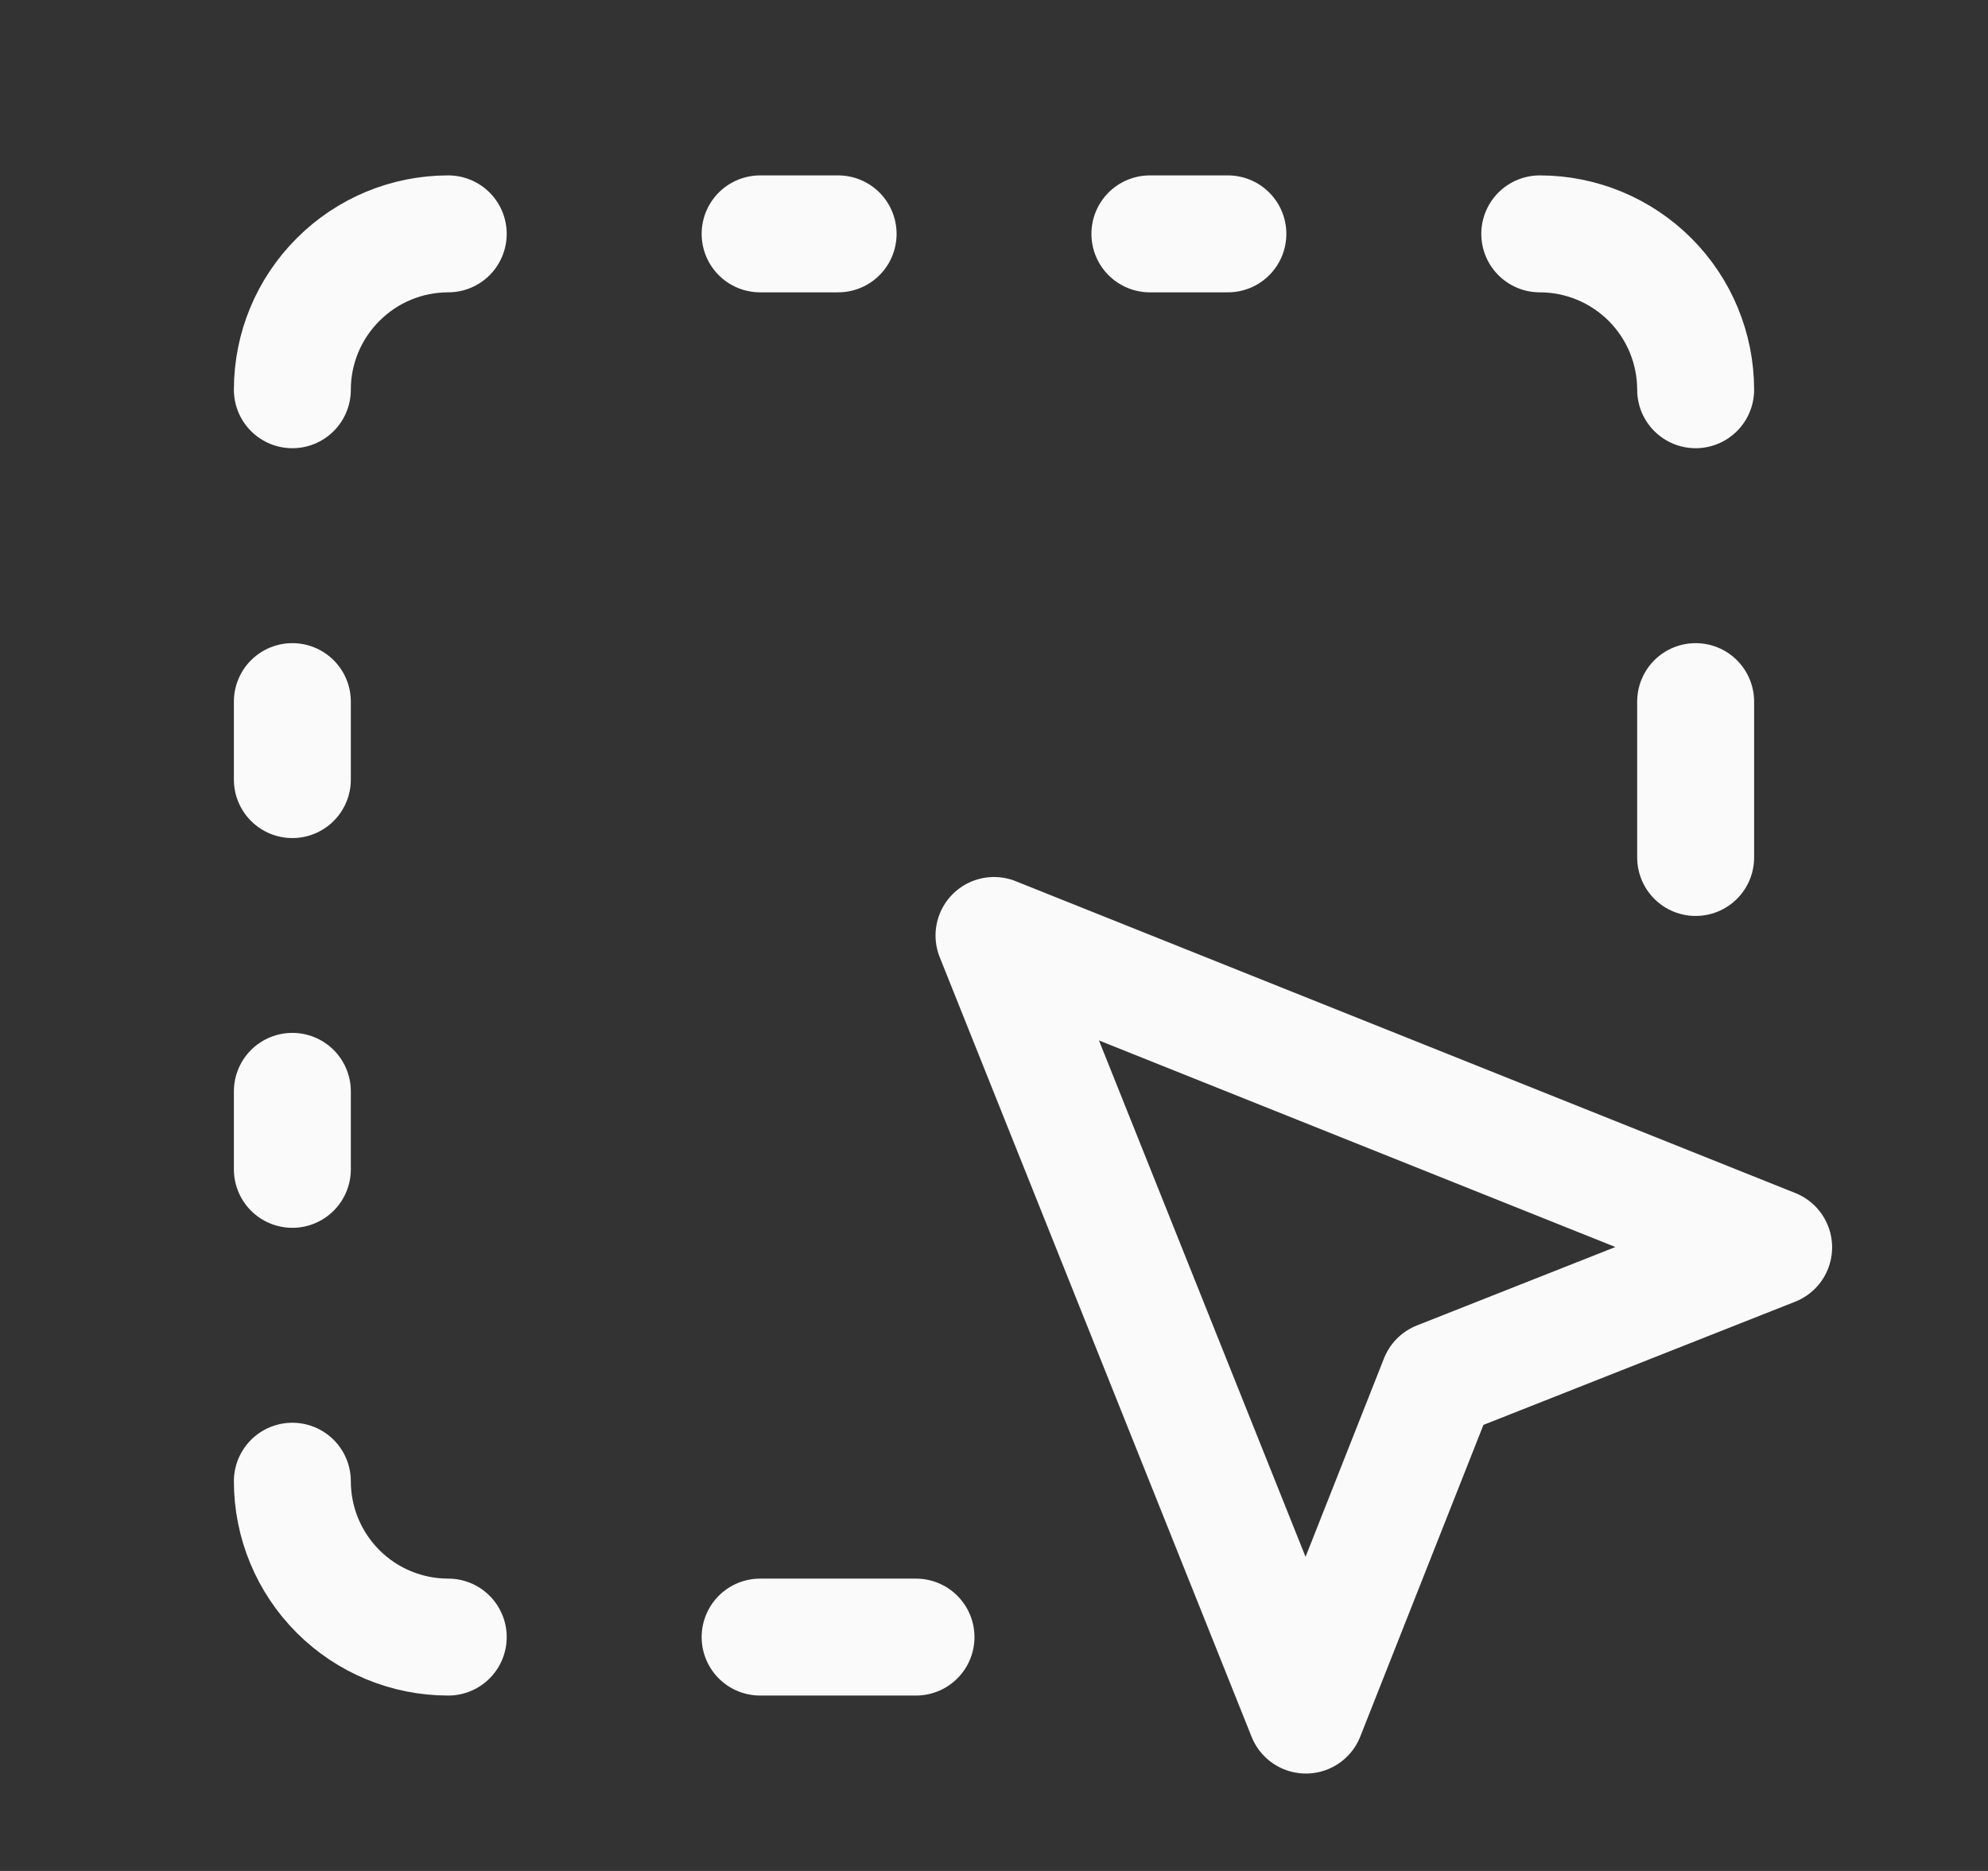 <svg width="17" height="16" viewBox="0 0 17 16" fill="none" xmlns="http://www.w3.org/2000/svg">
<rect x="0" y="0" width="17" height="16" fill="#333333" stroke="none"/>
<path d="M3.833 2C3.48 2 3.141 2.14 2.891 2.391C2.64 2.641 2.5 2.98 2.5 3.333M13.167 2C13.52 2 13.859 2.14 14.11 2.391C14.36 2.641 14.5 2.98 14.5 3.333M3.833 14C3.48 14 3.141 13.86 2.891 13.61C2.64 13.359 2.5 13.02 2.5 12.667M6.5 2H7.167M6.5 14H7.833M9.833 2H10.5M2.5 6V6.667M14.5 6V7.333M2.5 9.333V10M8.5 8L11.167 14.667L12.3 11.8L15.167 10.667L8.5 8Z" stroke="#FAFAFA" stroke-linecap="round" stroke-linejoin="round"/>
</svg>
